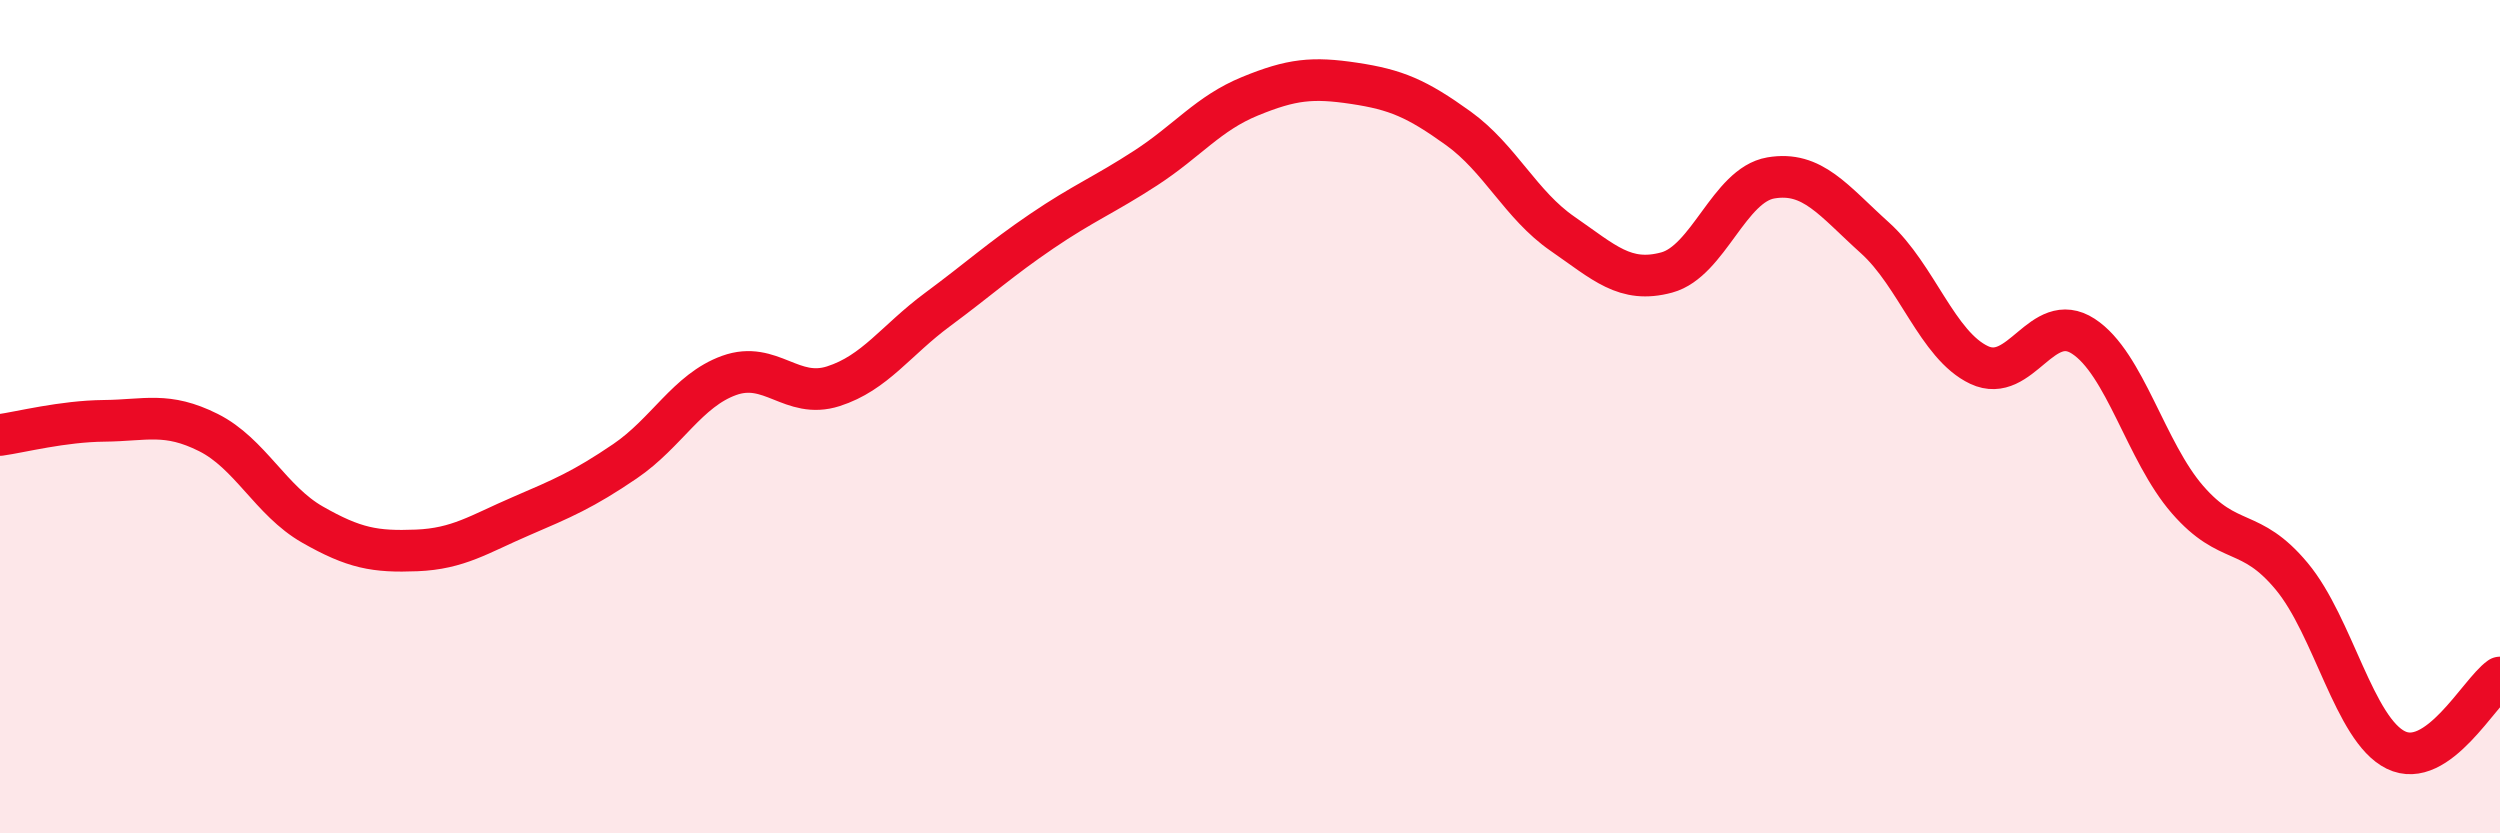 
    <svg width="60" height="20" viewBox="0 0 60 20" xmlns="http://www.w3.org/2000/svg">
      <path
        d="M 0,10.44 C 0.5,10.37 1.5,10.11 2.5,10.1 C 3.5,10.09 4,9.88 5,10.38 C 6,10.88 6.5,12.02 7.5,12.59 C 8.5,13.16 9,13.25 10,13.21 C 11,13.17 11.5,12.82 12.5,12.39 C 13.5,11.96 14,11.75 15,11.07 C 16,10.39 16.5,9.37 17.5,9.01 C 18.5,8.65 19,9.59 20,9.27 C 21,8.95 21.5,8.17 22.5,7.43 C 23.5,6.69 24,6.23 25,5.55 C 26,4.87 26.5,4.68 27.5,4.03 C 28.5,3.38 29,2.72 30,2.31 C 31,1.9 31.5,1.85 32.5,2 C 33.5,2.15 34,2.36 35,3.08 C 36,3.8 36.5,4.92 37.5,5.61 C 38.5,6.3 39,6.81 40,6.54 C 41,6.27 41.5,4.44 42.5,4.27 C 43.5,4.1 44,4.81 45,5.71 C 46,6.61 46.5,8.29 47.5,8.76 C 48.5,9.23 49,7.42 50,8.07 C 51,8.72 51.5,10.84 52.5,11.99 C 53.5,13.14 54,12.63 55,13.83 C 56,15.03 56.5,17.51 57.5,18 C 58.5,18.49 59.5,16.61 60,16.26L60 20L0 20Z"
        fill="#EB0A25"
        opacity="0.1"
        stroke-linecap="round"
        stroke-linejoin="round"
      />
      <path
        d="M 0,10.44 C 0.5,10.37 1.5,10.11 2.5,10.1 C 3.5,10.09 4,9.88 5,10.38 C 6,10.88 6.5,12.02 7.5,12.59 C 8.5,13.16 9,13.25 10,13.21 C 11,13.17 11.5,12.82 12.5,12.39 C 13.5,11.96 14,11.75 15,11.07 C 16,10.39 16.5,9.37 17.5,9.01 C 18.5,8.65 19,9.59 20,9.27 C 21,8.95 21.5,8.17 22.5,7.43 C 23.5,6.69 24,6.23 25,5.55 C 26,4.87 26.5,4.68 27.5,4.03 C 28.5,3.38 29,2.72 30,2.31 C 31,1.9 31.5,1.85 32.5,2 C 33.5,2.15 34,2.36 35,3.08 C 36,3.8 36.5,4.92 37.5,5.61 C 38.5,6.3 39,6.81 40,6.54 C 41,6.27 41.5,4.44 42.5,4.27 C 43.5,4.1 44,4.81 45,5.71 C 46,6.61 46.5,8.29 47.5,8.76 C 48.5,9.23 49,7.42 50,8.07 C 51,8.72 51.5,10.84 52.5,11.99 C 53.5,13.14 54,12.63 55,13.83 C 56,15.03 56.5,17.51 57.5,18 C 58.5,18.49 59.5,16.61 60,16.26"
        stroke="#EB0A25"
        stroke-width="1"
        fill="none"
        stroke-linecap="round"
        stroke-linejoin="round"
      />
    </svg>
  